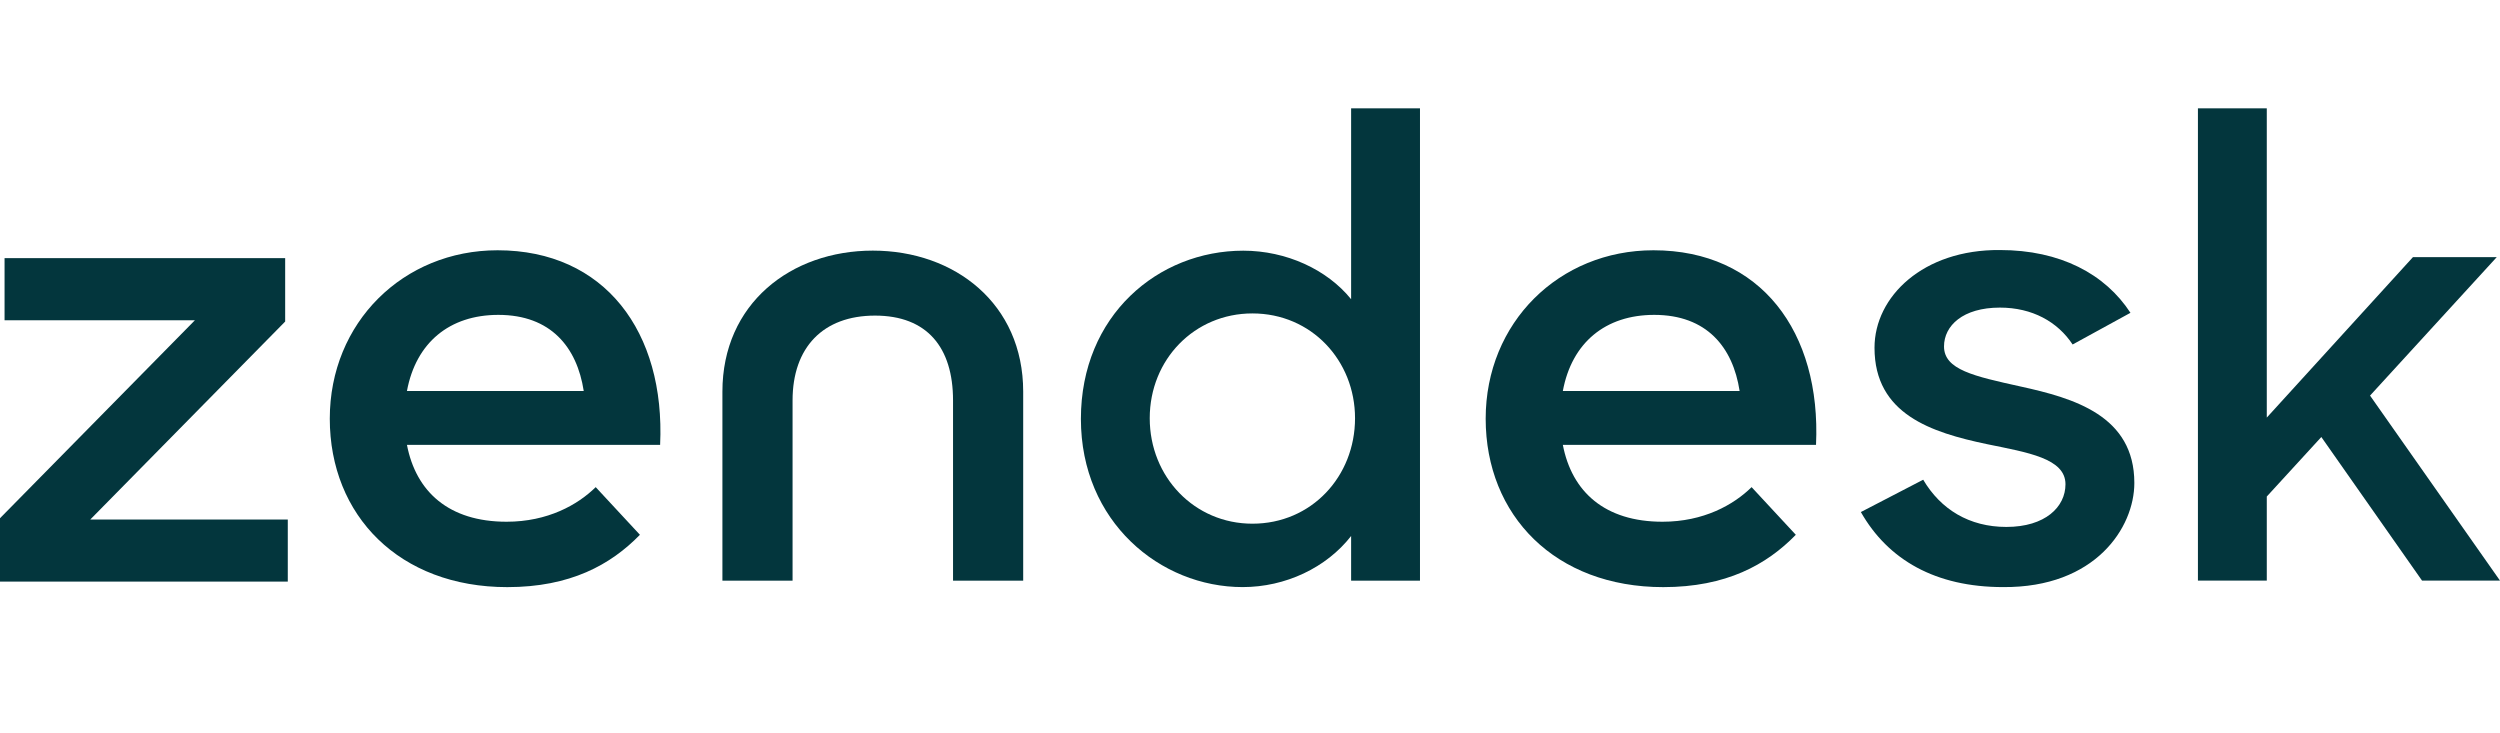 <svg width="300" height="88" viewBox="0 0 300 88" fill="none" xmlns="http://www.w3.org/2000/svg">
<path fill-rule="evenodd" clip-rule="evenodd" d="M208.755 46.921C207.947 41.661 204.802 37.785 198.508 37.785C192.662 37.785 188.62 41.107 187.54 46.921H208.755ZM199.496 62.608C204.438 62.608 208.035 60.578 210.192 58.457L215.498 64.175C211.989 67.776 207.139 70.455 199.588 70.455C186.64 70.455 178.281 61.87 178.281 50.242C178.281 38.706 187.092 30.033 198.416 30.033C211.272 30.033 218.551 39.815 217.923 53.381H187.54C188.62 59.011 192.574 62.608 199.496 62.608Z" fill="#03363D"/>
<path fill-rule="evenodd" clip-rule="evenodd" d="M0 62.187L23.386 38.434H0.547V30.978H34.22V38.585L10.834 62.342H34.534V69.794H0V62.187Z" fill="#03363D"/>
<path fill-rule="evenodd" clip-rule="evenodd" d="M70.048 46.921C69.24 41.661 66.094 37.785 59.8 37.785C53.955 37.785 49.913 41.107 48.833 46.921H70.048ZM60.789 62.608C65.731 62.608 69.328 60.578 71.485 58.457L76.79 64.175C73.281 67.776 68.431 70.455 60.877 70.455C47.933 70.455 39.574 61.87 39.574 50.242C39.574 38.706 48.385 30.033 59.709 30.033C72.565 30.033 79.844 39.815 79.215 53.381H48.833C49.913 59.011 53.867 62.608 60.789 62.608Z" fill="#03363D"/>
<path fill-rule="evenodd" clip-rule="evenodd" d="M162.604 50.188C162.604 43.28 157.383 37.611 150.288 37.611C143.348 37.611 137.968 43.125 137.968 50.188C137.968 57.252 143.348 62.843 150.288 62.843C157.383 62.843 162.604 57.174 162.604 50.188ZM129.708 50.266C129.708 37.844 138.981 30.082 149.193 30.082C154.34 30.082 159.25 32.334 162.134 35.906V13H170.398V69.677H162.134V64.319C159.173 68.124 154.262 70.451 149.116 70.451C139.217 70.451 129.708 62.614 129.708 50.266Z" fill="#03363D"/>
<path fill-rule="evenodd" clip-rule="evenodd" d="M223.303 61.446L230.783 57.566C232.89 61.135 236.321 63.232 240.762 63.232C245.439 63.232 247.857 60.828 247.857 58.11C247.857 55.003 243.339 54.304 238.425 53.295C231.796 51.897 224.941 49.722 224.941 41.731C224.941 35.592 230.783 29.926 239.986 30.004C247.233 30.004 252.616 32.877 255.655 37.537L248.715 41.339C246.922 38.621 243.883 36.912 239.986 36.912C235.541 36.912 233.282 39.09 233.282 41.572C233.282 44.367 236.869 45.141 242.481 46.383C248.871 47.785 256.121 49.878 256.121 57.954C256.121 63.309 251.447 70.532 240.374 70.451C232.269 70.451 226.575 67.192 223.303 61.446Z" fill="#03363D"/>
<path fill-rule="evenodd" clip-rule="evenodd" d="M278.559 52.441L272.014 59.583V69.675H263.751V13.001H272.014V50.111L289.551 30.859H299.608L284.405 47.471L300 69.675H290.646L278.559 52.441Z" fill="#03363D"/>
<path fill-rule="evenodd" clip-rule="evenodd" d="M104.738 30.074C94.914 30.074 86.689 36.438 86.689 46.997V69.677H95.108V48.049C95.108 41.684 98.772 37.872 105.003 37.872C111.244 37.872 114.364 41.684 114.364 48.049V69.677H122.783V46.997C122.783 36.438 114.558 30.074 104.738 30.074Z" fill="#03363D"/>
</svg>
